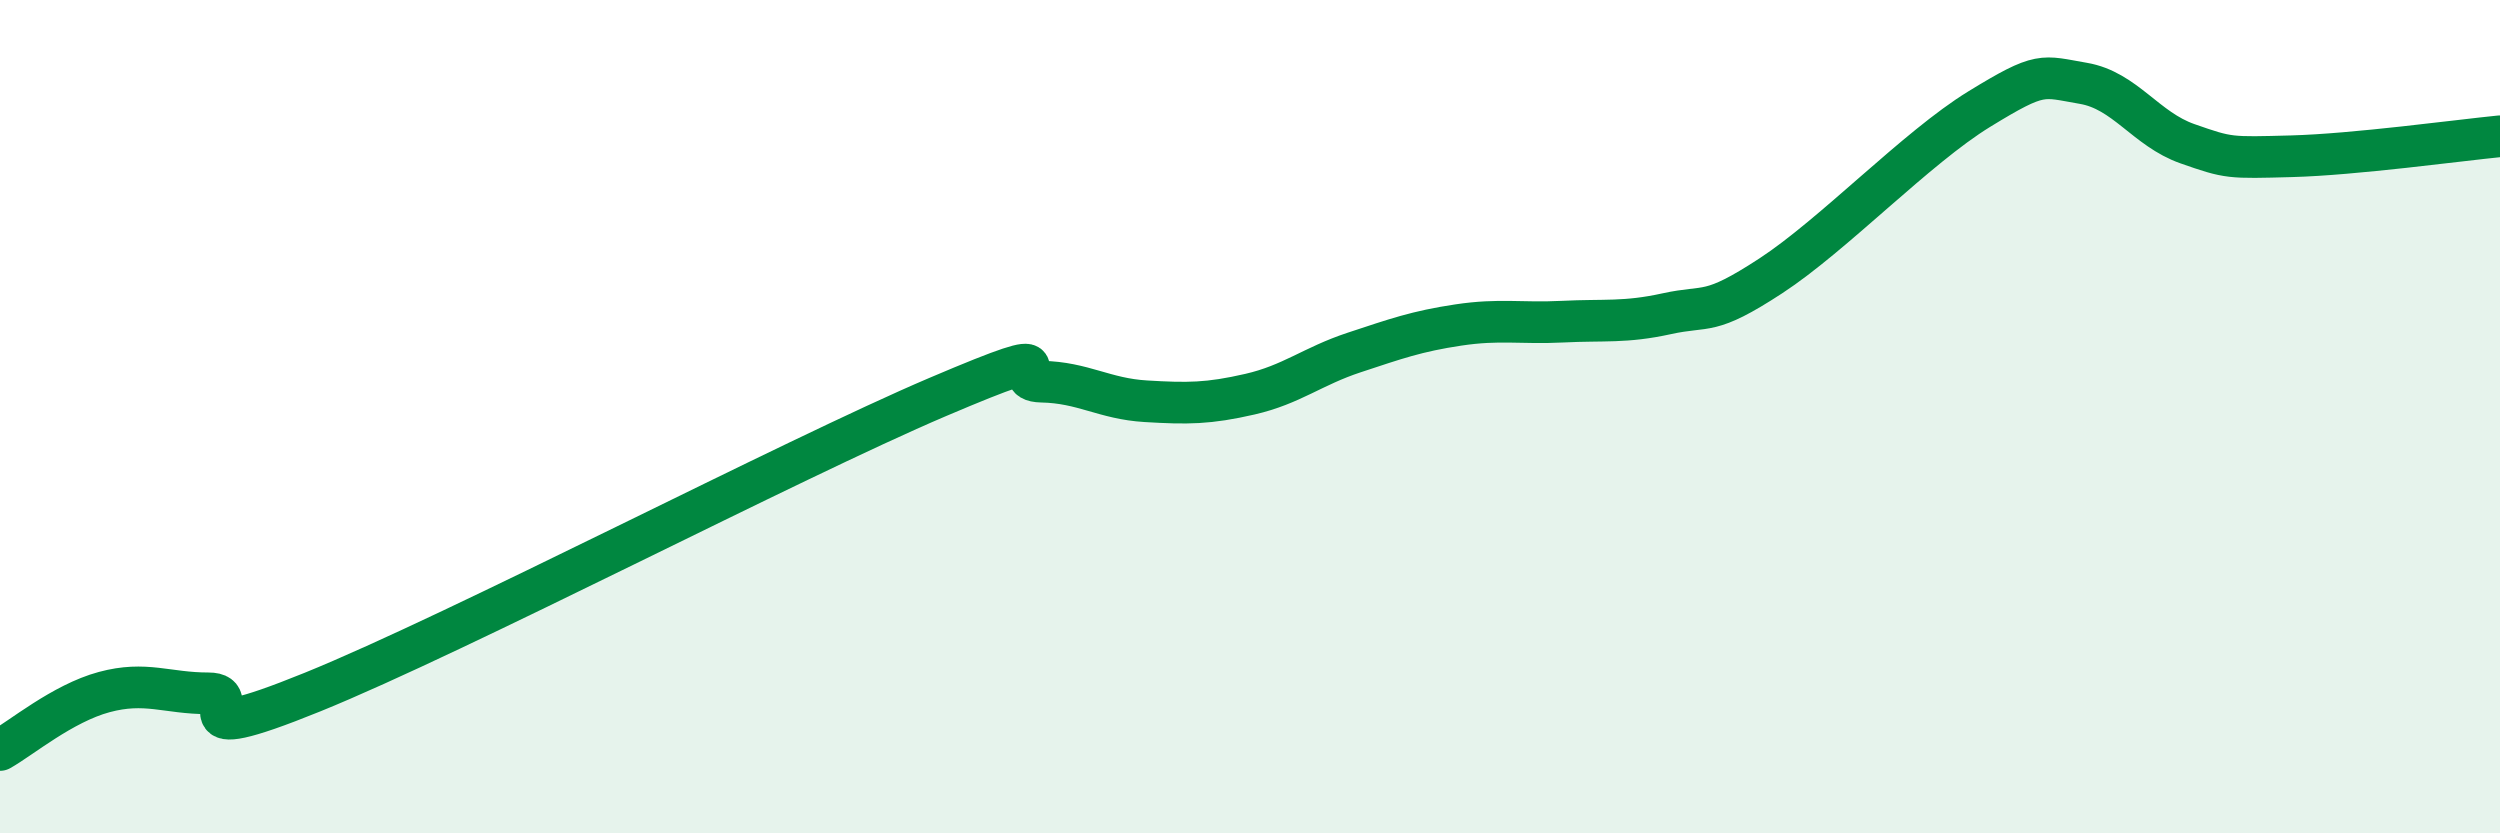 
    <svg width="60" height="20" viewBox="0 0 60 20" xmlns="http://www.w3.org/2000/svg">
      <path
        d="M 0,18 C 0.5,17.72 1.5,16.88 2.5,16.61 C 3.5,16.34 4,16.64 5,16.64 C 6,16.64 4,18.03 7.5,16.61 C 11,15.19 19,11.02 22.5,9.53 C 26,8.04 24,9.14 25,9.16 C 26,9.18 26.5,9.57 27.5,9.63 C 28.5,9.69 29,9.69 30,9.46 C 31,9.23 31.5,8.79 32.5,8.46 C 33.5,8.13 34,7.95 35,7.8 C 36,7.65 36.5,7.77 37.5,7.72 C 38.5,7.67 39,7.75 40,7.53 C 41,7.31 41,7.6 42.5,6.62 C 44,5.64 46,3.54 47.5,2.62 C 49,1.7 49,1.83 50,2 C 51,2.17 51.5,3.1 52.5,3.45 C 53.5,3.8 53.5,3.79 55,3.75 C 56.5,3.71 59,3.37 60,3.27L60 20L0 20Z"
        fill="#008740"
        opacity="0.1"
        stroke-linecap="round"
        stroke-linejoin="round"
      />
      <path
        d="M 0,18 C 0.5,17.72 1.5,16.88 2.5,16.61 C 3.5,16.34 4,16.64 5,16.64 C 6,16.64 4,18.03 7.5,16.61 C 11,15.19 19,11.02 22.5,9.53 C 26,8.04 24,9.14 25,9.16 C 26,9.18 26.5,9.57 27.5,9.63 C 28.5,9.69 29,9.69 30,9.46 C 31,9.23 31.5,8.79 32.5,8.46 C 33.5,8.13 34,7.95 35,7.8 C 36,7.65 36.5,7.77 37.5,7.72 C 38.5,7.67 39,7.75 40,7.53 C 41,7.31 41,7.6 42.5,6.62 C 44,5.64 46,3.54 47.5,2.62 C 49,1.7 49,1.83 50,2 C 51,2.17 51.5,3.1 52.5,3.45 C 53.5,3.8 53.5,3.79 55,3.75 C 56.5,3.71 59,3.37 60,3.27"
        stroke="#008740"
        stroke-width="1"
        fill="none"
        stroke-linecap="round"
        stroke-linejoin="round"
      />
    </svg>
  